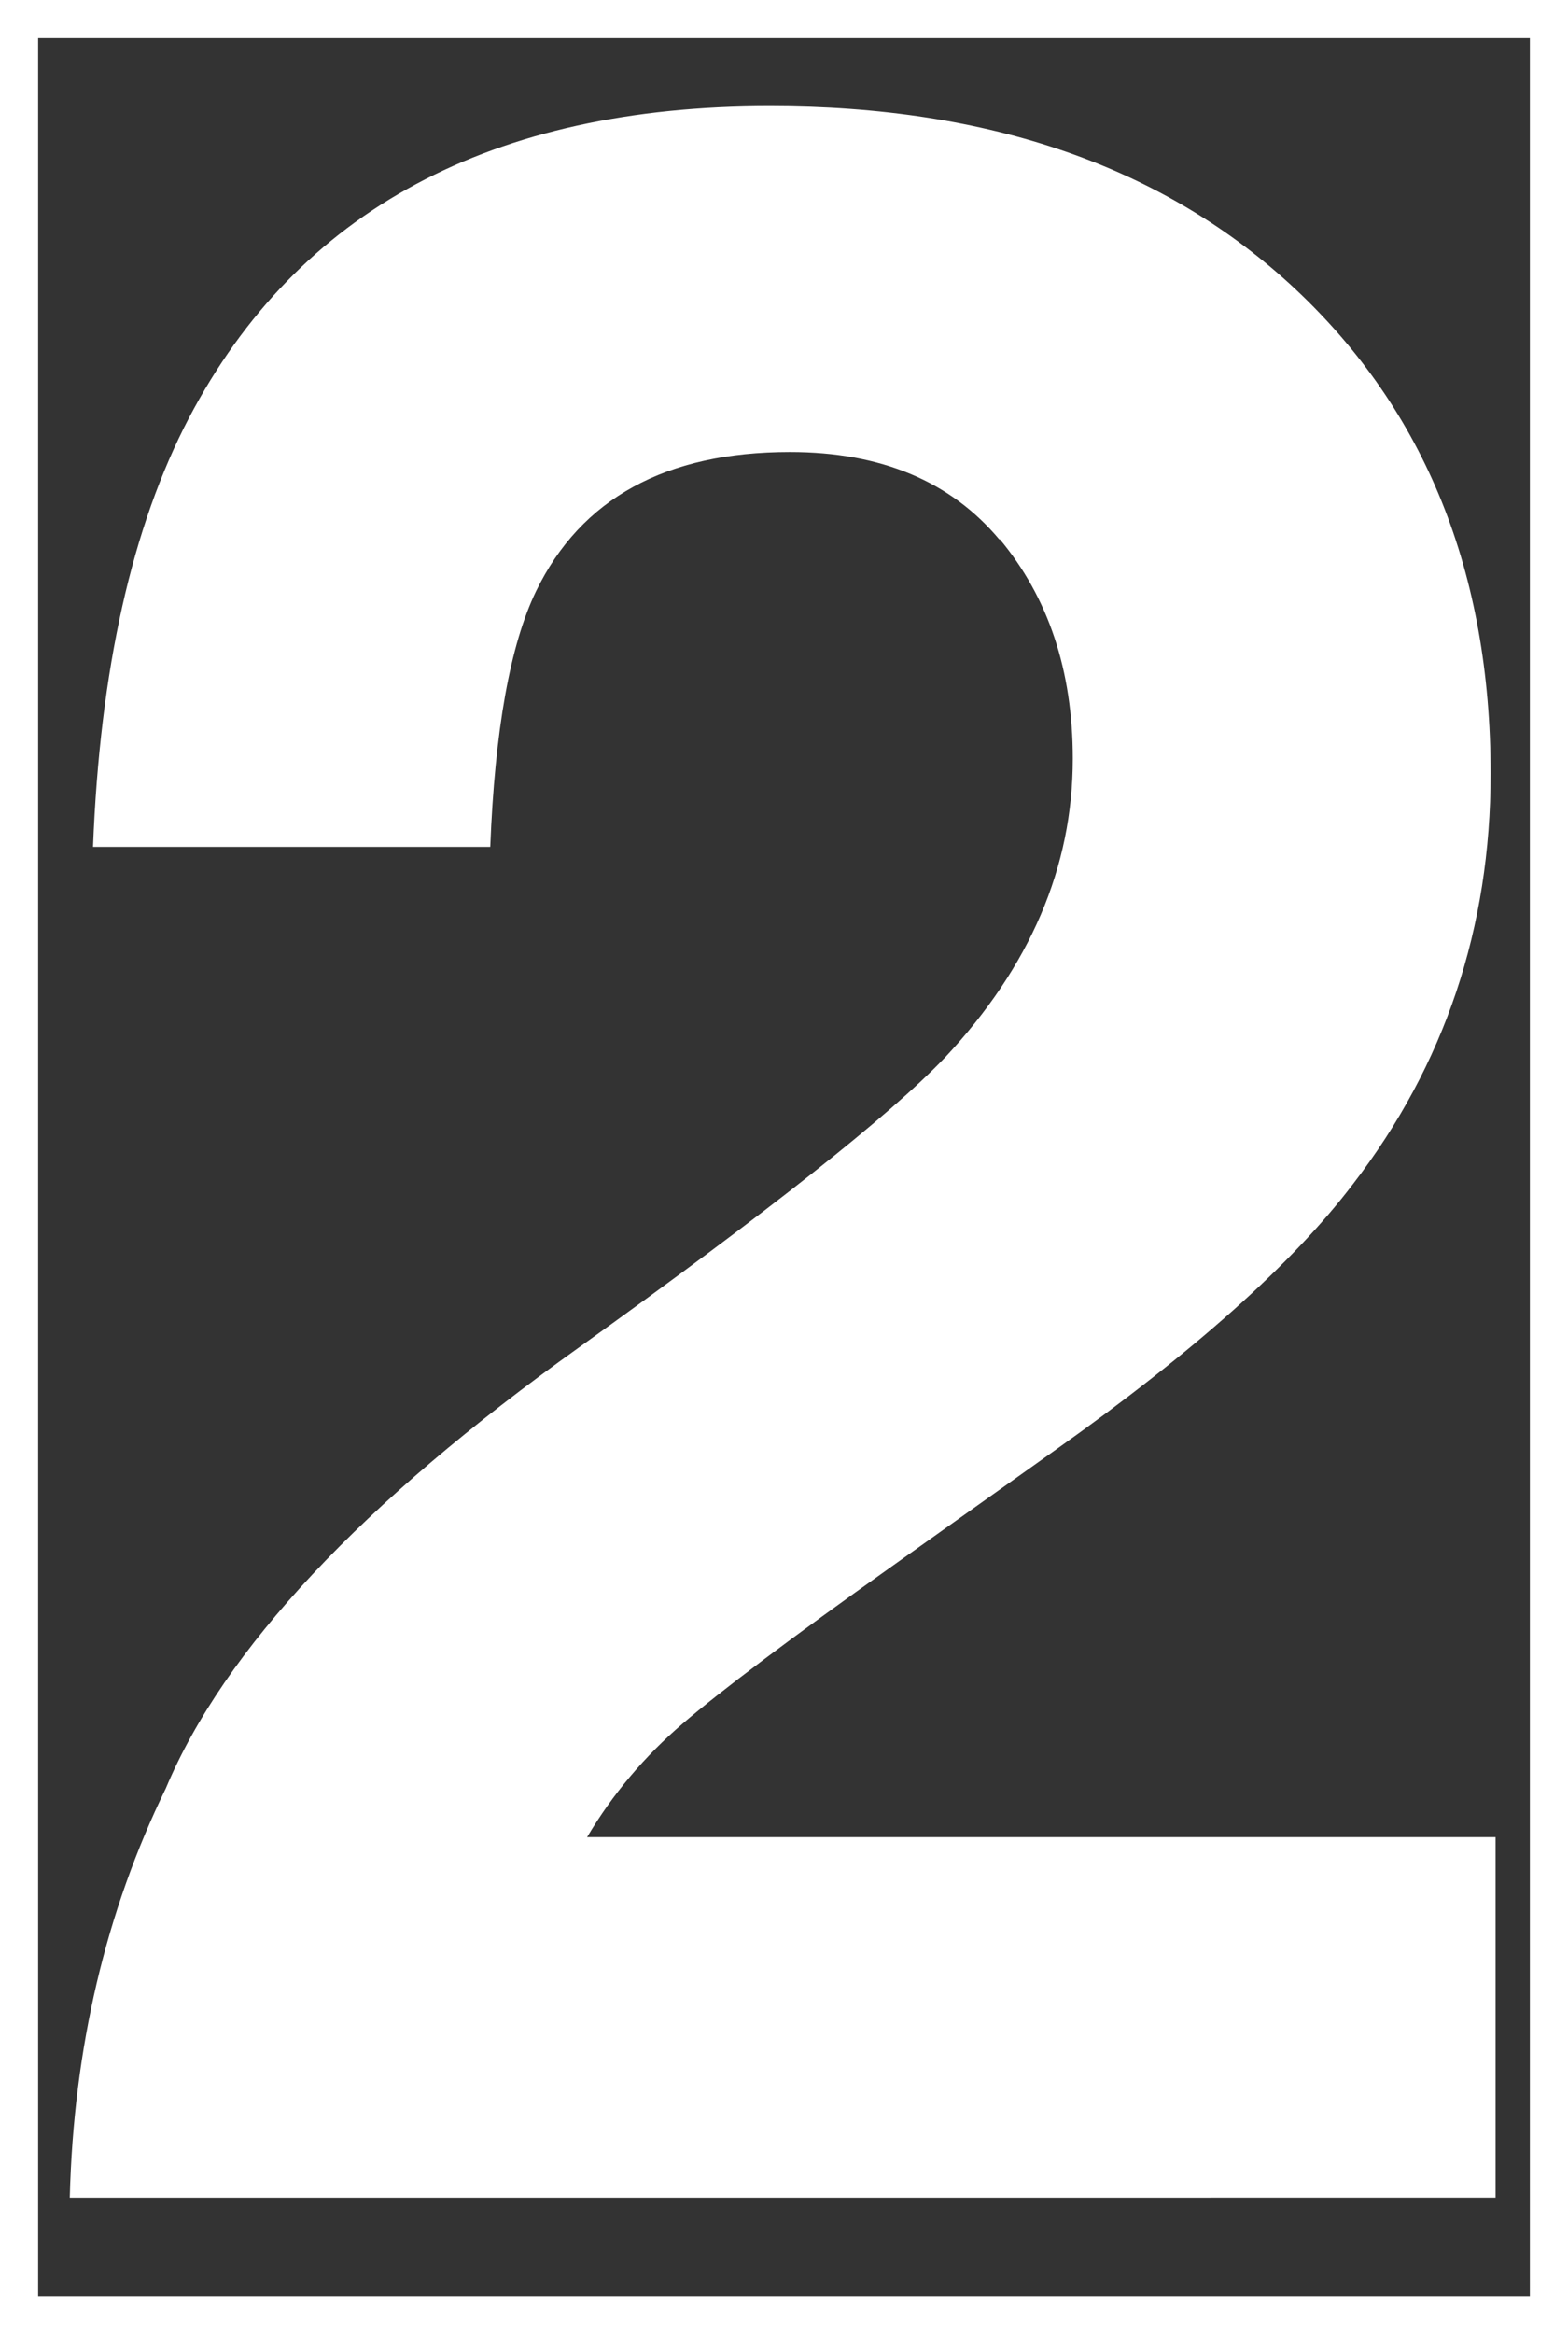 <?xml version="1.0" encoding="UTF-8"?><svg id="_レイヤー_2" xmlns="http://www.w3.org/2000/svg" width="41.13" height="61.19" viewBox="0 0 41.13 61.19"><rect x="0" y="0" width="41.13" height="61.19" fill="#333333" stroke="none"/><defs><style>.cls-1{fill:none;stroke:#fff;stroke-miterlimit:10;}.cls-2{fill:#fff;}</style></defs><g id="txt"><rect class="cls-1" x=".5" y=".5" width="40.13" height="60.19"/><path class="cls-2" d="M26.22,14.15c-1.28-1.53-3.11-2.3-5.5-2.3-3.26,0-5.48,1.22-6.66,3.65-.68,1.41-1.08,3.64-1.2,6.7H2.44c.18-4.64,1.02-8.39,2.52-11.25C7.82,5.51,12.9,2.78,20.2,2.78c5.77,0,10.36,1.6,13.78,4.8,3.41,3.2,5.12,7.43,5.12,12.7,0,4.04-1.2,7.63-3.61,10.76-1.58,2.08-4.18,4.4-7.79,6.96l-4.29,3.05c-2.69,1.91-4.52,3.29-5.51,4.14-.99.85-1.83,1.84-2.5,2.97h23.83v9.45H1.83c.1-3.91.94-7.49,2.52-10.73,1.53-3.64,5.14-7.49,10.84-11.56,4.94-3.54,8.14-6.07,9.6-7.6,2.23-2.38,3.35-4.99,3.35-7.83,0-2.31-.64-4.23-1.92-5.76Z"/></g></svg>